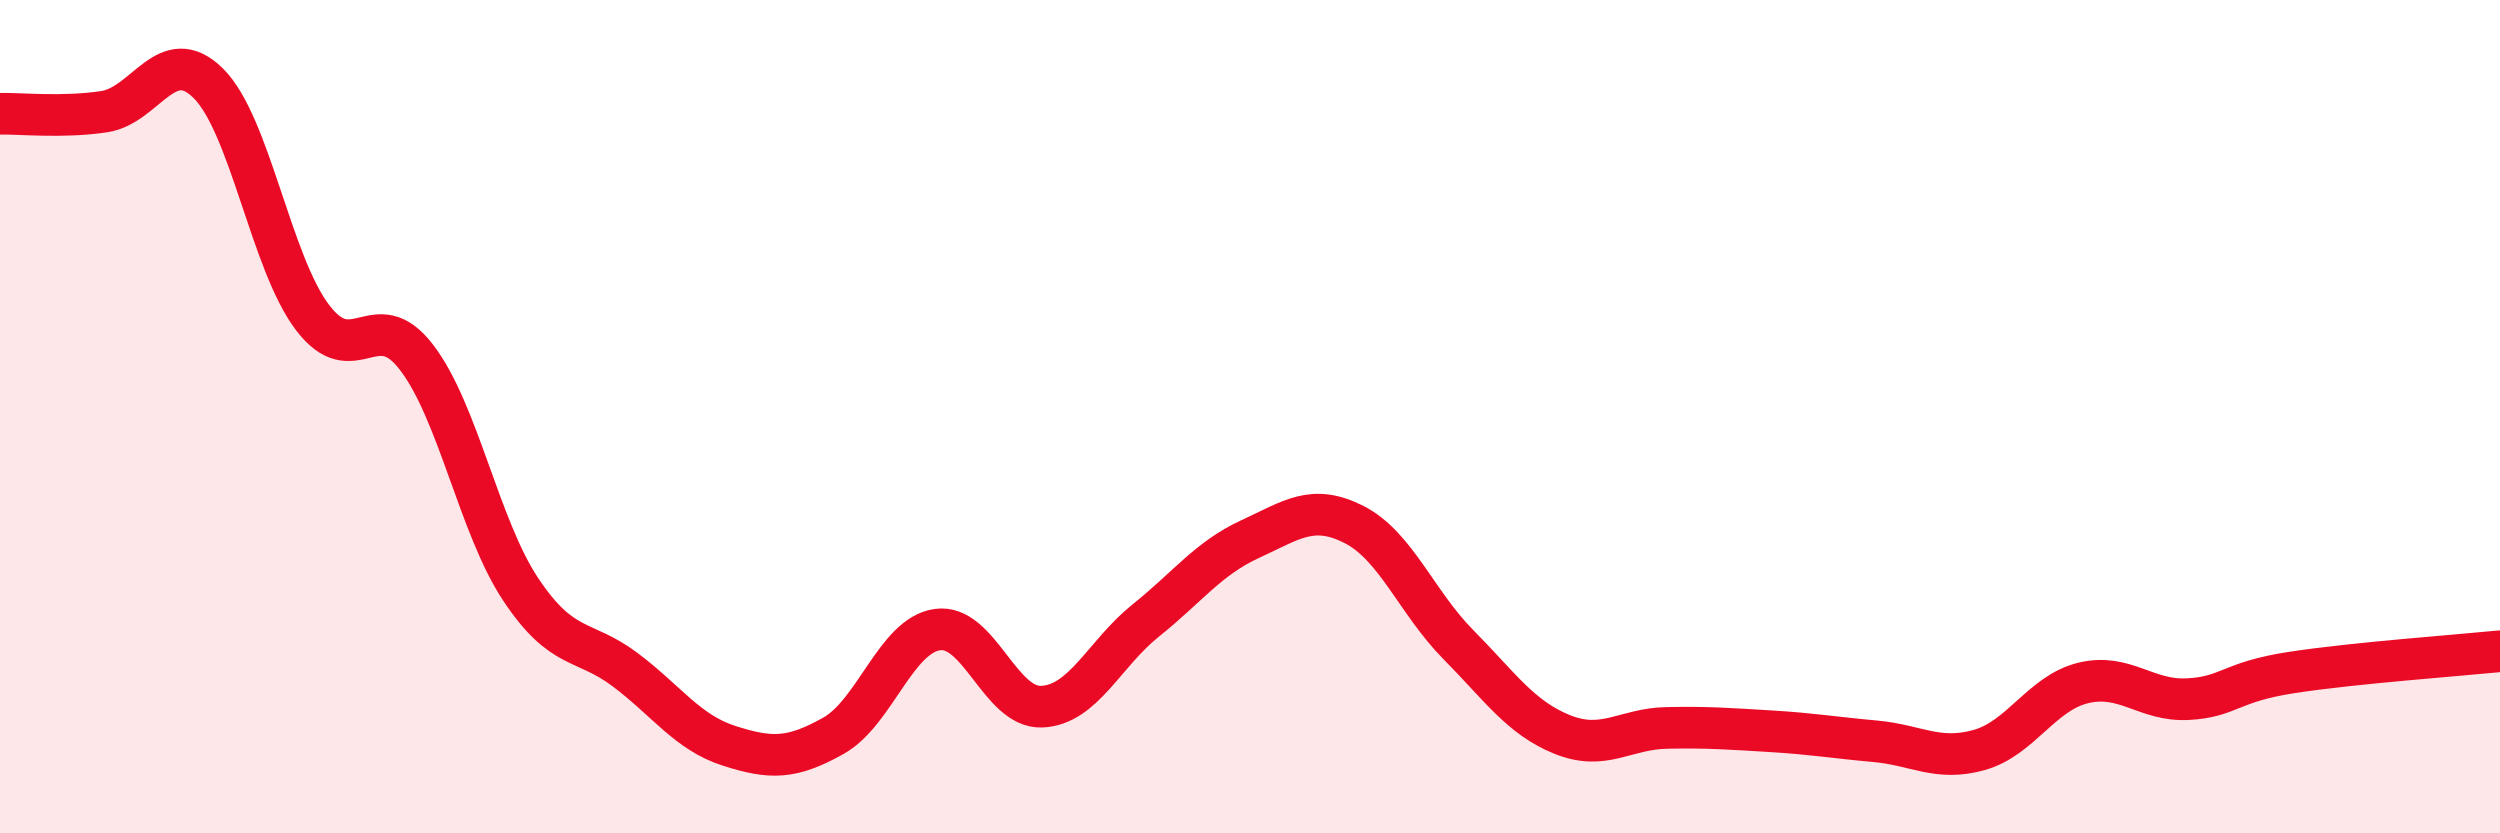 
    <svg width="60" height="20" viewBox="0 0 60 20" xmlns="http://www.w3.org/2000/svg">
      <path
        d="M 0,2.73 C 0.5,2.72 1.5,2.83 2.5,2.68 C 3.5,2.53 4,1.01 5,2 C 6,2.99 6.5,6.3 7.5,7.62 C 8.5,8.94 9,7.27 10,8.58 C 11,9.89 11.5,12.65 12.5,14.15 C 13.5,15.65 14,15.32 15,16.07 C 16,16.82 16.5,17.58 17.5,17.9 C 18.5,18.22 19,18.22 20,17.66 C 21,17.1 21.5,15.25 22.5,15.11 C 23.5,14.97 24,17 25,16.96 C 26,16.92 26.5,15.69 27.5,14.89 C 28.5,14.09 29,13.4 30,12.94 C 31,12.48 31.5,12.08 32.5,12.59 C 33.5,13.1 34,14.46 35,15.47 C 36,16.48 36.5,17.23 37.5,17.63 C 38.5,18.03 39,17.49 40,17.47 C 41,17.45 41.5,17.49 42.5,17.55 C 43.5,17.61 44,17.7 45,17.79 C 46,17.88 46.5,18.28 47.5,18 C 48.5,17.72 49,16.63 50,16.39 C 51,16.15 51.5,16.83 52.5,16.78 C 53.5,16.73 53.5,16.37 55,16.14 C 56.5,15.91 59,15.73 60,15.63L60 20L0 20Z"
        fill="#EB0A25"
        opacity="0.1"
        stroke-linecap="round"
        stroke-linejoin="round"
      />
      <path
        d="M 0,2.73 C 0.5,2.72 1.5,2.83 2.5,2.68 C 3.5,2.53 4,1.01 5,2 C 6,2.99 6.5,6.3 7.5,7.62 C 8.5,8.94 9,7.27 10,8.58 C 11,9.89 11.5,12.65 12.5,14.15 C 13.5,15.65 14,15.32 15,16.07 C 16,16.82 16.5,17.58 17.5,17.9 C 18.5,18.22 19,18.22 20,17.66 C 21,17.1 21.5,15.25 22.5,15.11 C 23.5,14.97 24,17 25,16.96 C 26,16.92 26.5,15.69 27.5,14.89 C 28.5,14.09 29,13.4 30,12.94 C 31,12.48 31.5,12.08 32.5,12.59 C 33.5,13.1 34,14.46 35,15.47 C 36,16.48 36.5,17.23 37.5,17.63 C 38.5,18.03 39,17.49 40,17.47 C 41,17.45 41.5,17.49 42.5,17.55 C 43.5,17.61 44,17.7 45,17.79 C 46,17.88 46.5,18.28 47.5,18 C 48.5,17.72 49,16.63 50,16.39 C 51,16.15 51.5,16.83 52.5,16.78 C 53.5,16.73 53.5,16.37 55,16.14 C 56.5,15.91 59,15.73 60,15.63"
        stroke="#EB0A25"
        stroke-width="1"
        fill="none"
        stroke-linecap="round"
        stroke-linejoin="round"
      />
    </svg>
  